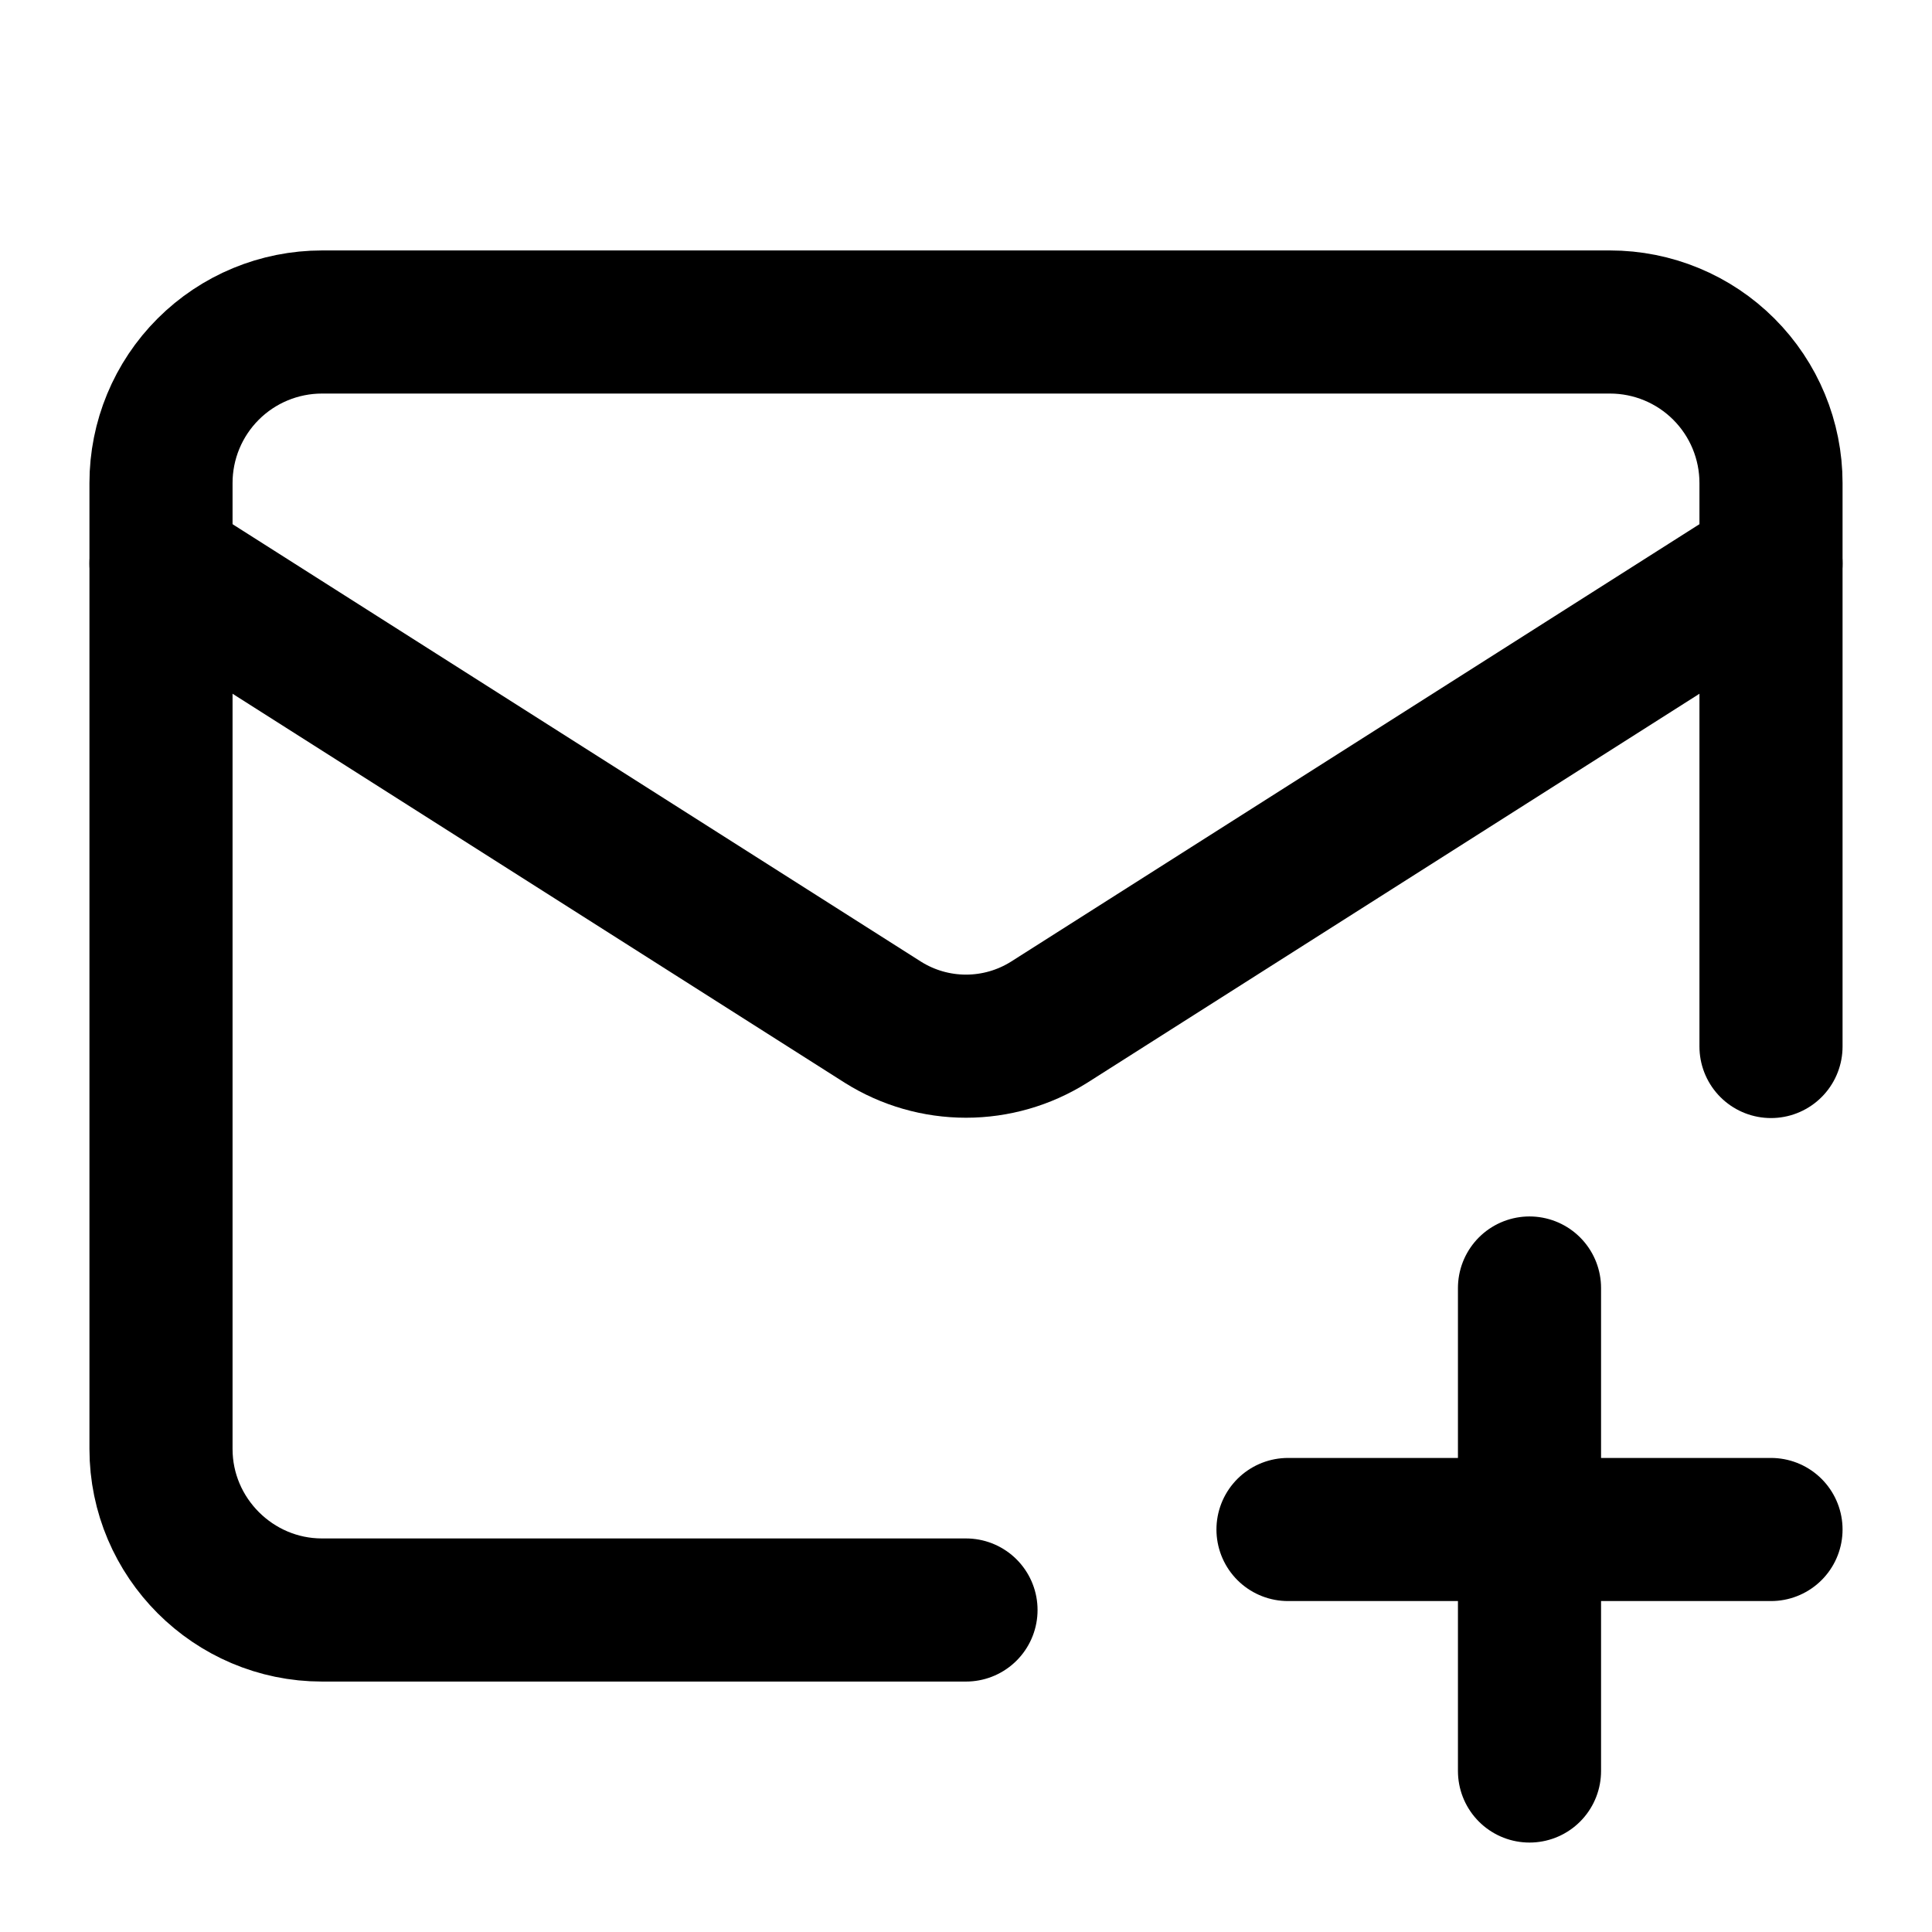 <svg width="54" height="54" viewBox="0 0 54 54" fill="none" xmlns="http://www.w3.org/2000/svg">
<path d="M49.5 29.25V13.5C49.5 12.306 49.026 11.162 48.182 10.318C47.338 9.474 46.194 9 45 9H9C7.807 9 6.662 9.474 5.818 10.318C4.974 11.162 4.5 12.306 4.5 13.5V40.5C4.5 42.975 6.525 45 9 45H27" stroke="#C82D1E" style="stroke:#C82D1E;stroke:color(display-p3 0.784 0.176 0.118);stroke-opacity:1;" stroke-width="4" stroke-linecap="round" stroke-linejoin="round"/>
<path d="M49.5 15.75L29.317 28.575C28.623 29.01 27.82 29.241 27 29.241C26.18 29.241 25.377 29.01 24.683 28.575L4.5 15.75" stroke="#C82D1E" style="stroke:#C82D1E;stroke:color(display-p3 0.784 0.176 0.118);stroke-opacity:1;" stroke-width="4" stroke-linecap="round" stroke-linejoin="round"/>
<path d="M42.75 36V49.5" stroke="#C82D1E" style="stroke:#C82D1E;stroke:color(display-p3 0.784 0.176 0.118);stroke-opacity:1;" stroke-width="4" stroke-linecap="round" stroke-linejoin="round"/>
<path d="M36 42.75H49.5" stroke="#C82D1E" style="stroke:#C82D1E;stroke:color(display-p3 0.784 0.176 0.118);stroke-opacity:1;" stroke-width="4" stroke-linecap="round" stroke-linejoin="round"/>
</svg>
